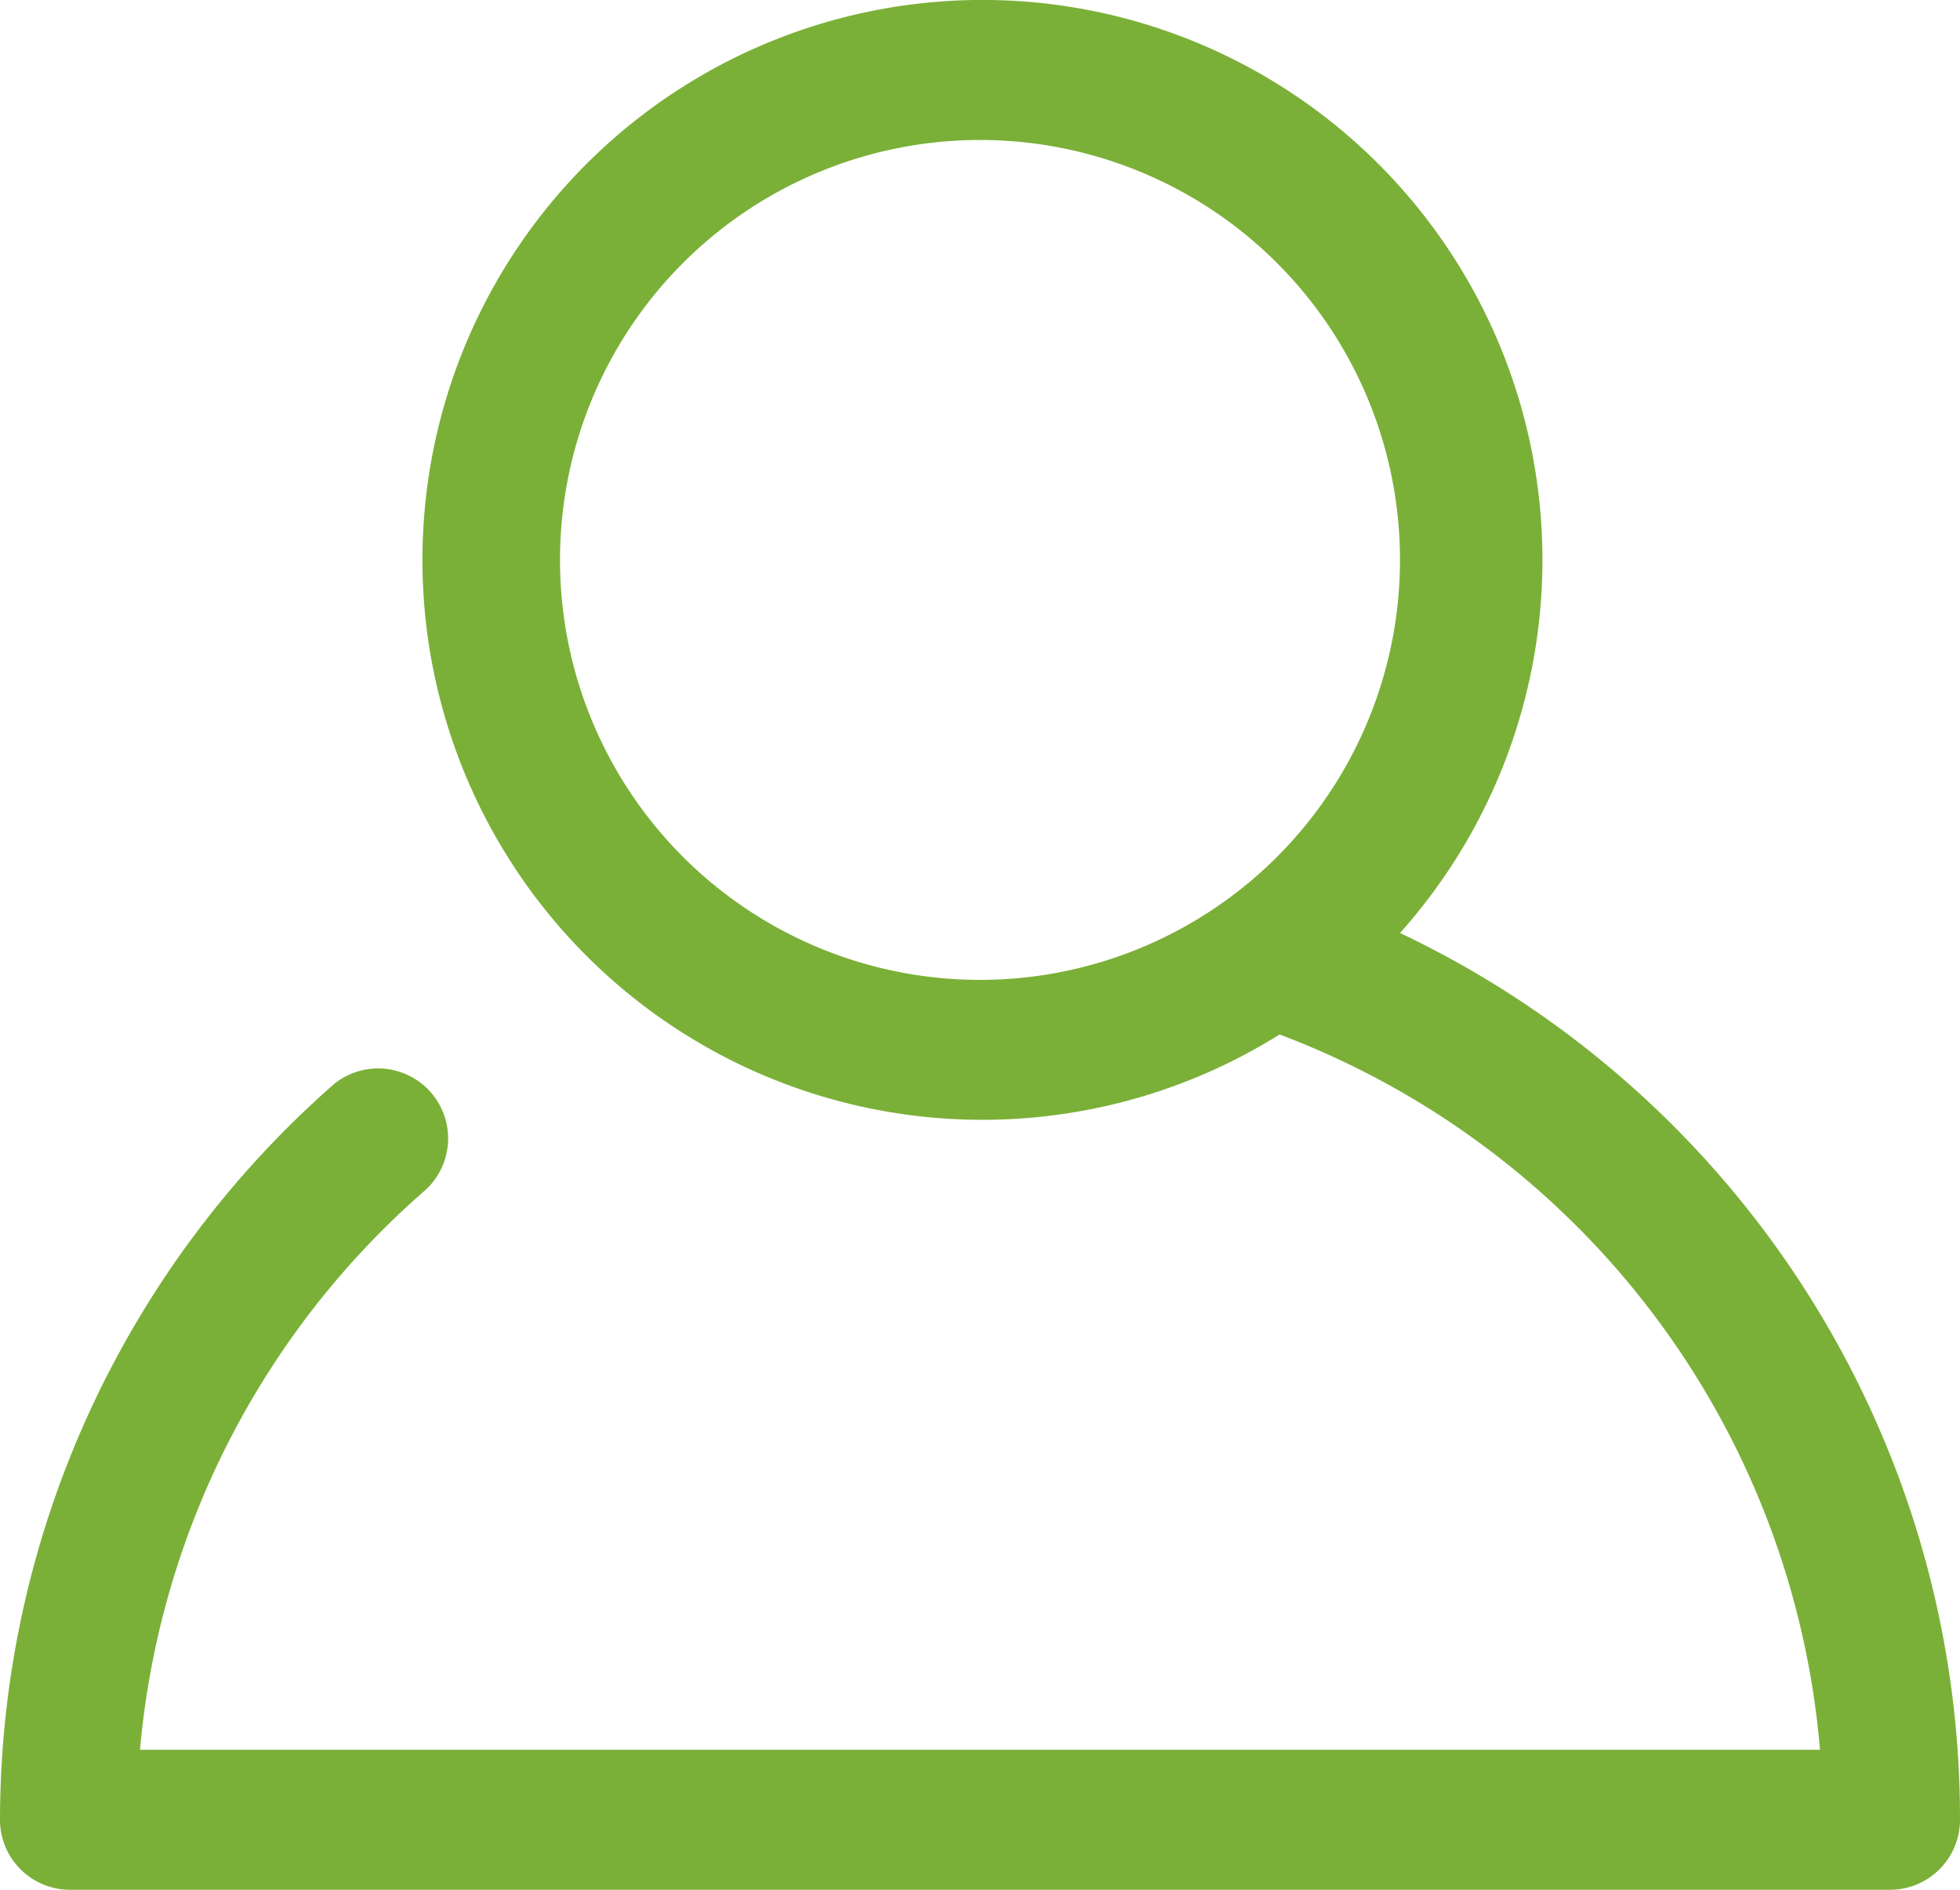 <svg id="Layer_1" data-name="Layer 1" xmlns="http://www.w3.org/2000/svg" viewBox="0 0 28 27"><defs><style>.cls-1{fill:#7ab037;}</style></defs><path class="cls-1" d="M22,16.33a8,8,0,1,0-1.72,1.45A12,12,0,0,1,28,28H4a12,12,0,0,1,4.08-8,1,1,0,0,0-1.31-1.51A14,14,0,0,0,2,29a1,1,0,0,0,1,1H29a1,1,0,0,0,1-1A14,14,0,0,0,22,16.33ZM10,11a6,6,0,1,1,6,6A6,6,0,0,1,10,11Z" transform="translate(-2 -3)"/></svg>